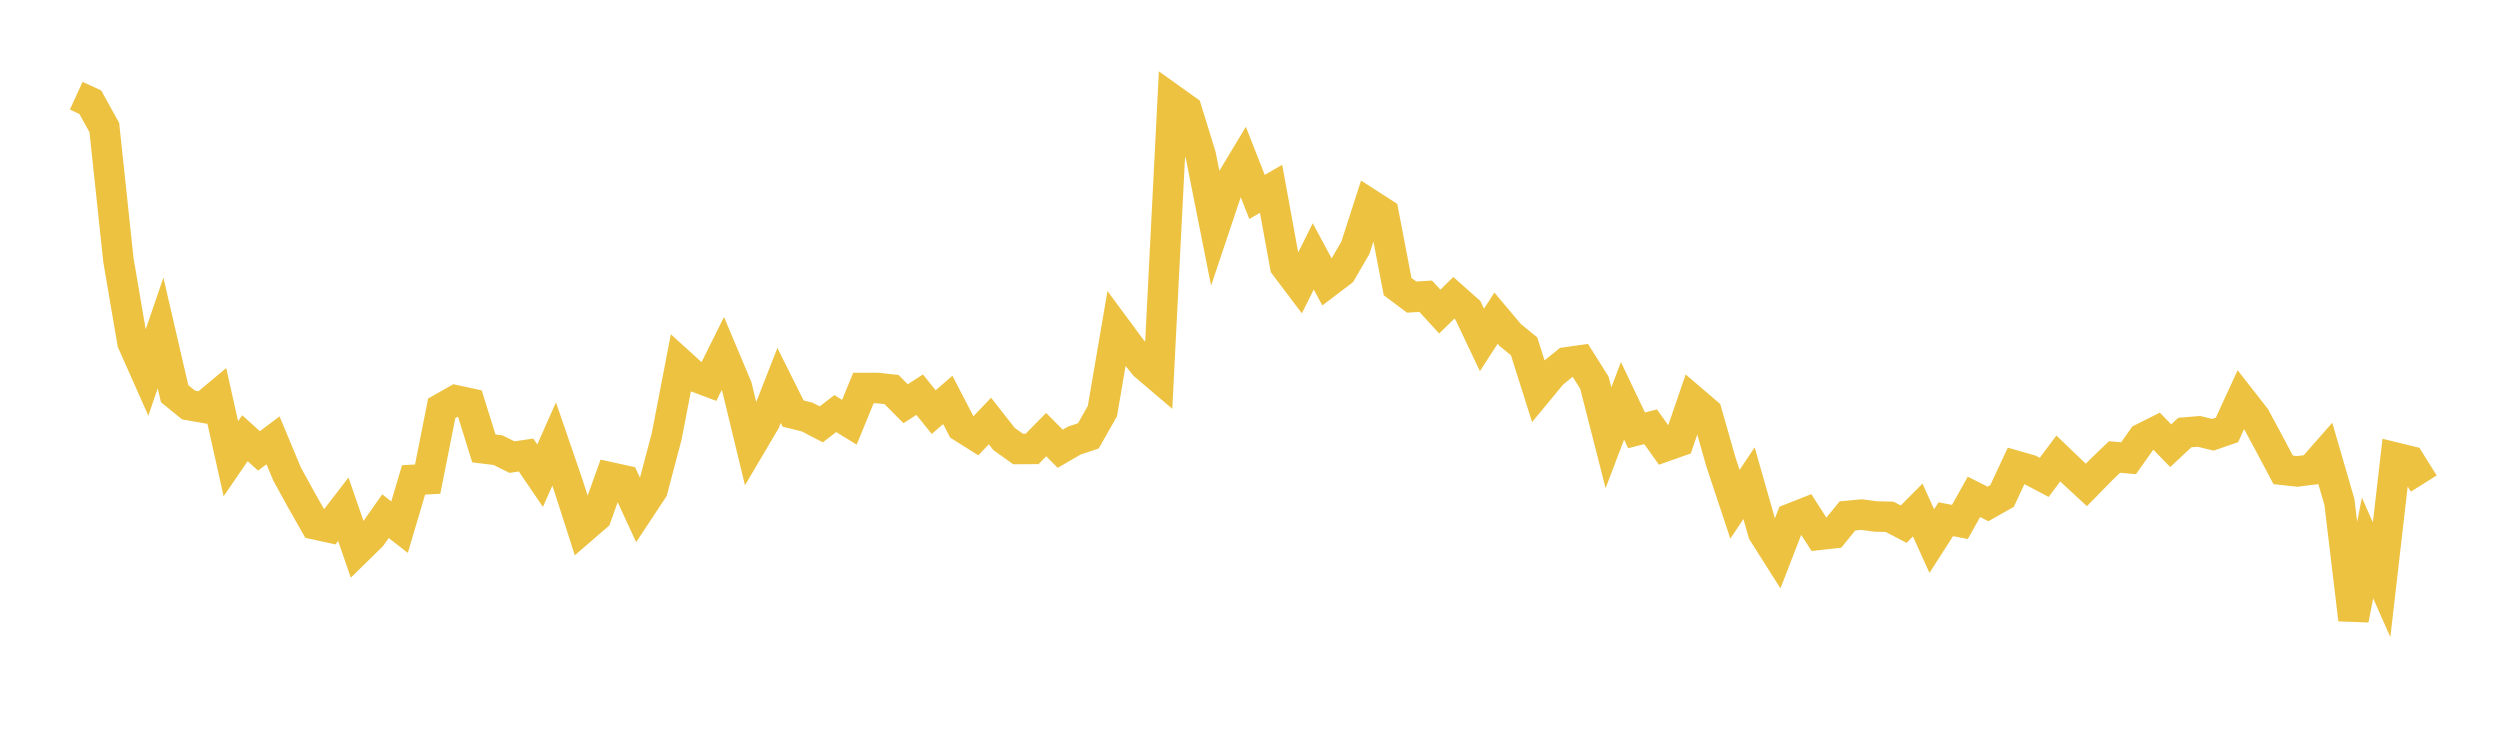 <svg width="164" height="48" xmlns="http://www.w3.org/2000/svg" xmlns:xlink="http://www.w3.org/1999/xlink"><path fill="none" stroke="rgb(237,194,64)" stroke-width="2" d="M5,6.281L5.922,6.703L6.844,8.368L7.766,17.045L8.689,22.461L9.611,24.535L10.533,21.843L11.455,25.827L12.377,26.573L13.299,26.735L14.222,25.964L15.144,30.093L16.066,28.747L16.988,29.578L17.91,28.886L18.832,31.096L19.754,32.774L20.677,34.4L21.599,34.602L22.521,33.405L23.443,36.074L24.365,35.171L25.287,33.863L26.21,34.581L27.132,31.479L28.054,31.433L28.976,26.787L29.898,26.263L30.82,26.462L31.743,29.417L32.665,29.53L33.587,29.986L34.509,29.849L35.431,31.203L36.353,29.127L37.275,31.809L38.198,34.682L39.12,33.885L40.042,31.315L40.964,31.519L41.886,33.518L42.808,32.123L43.731,28.637L44.653,23.864L45.575,24.7L46.497,25.046L47.419,23.193L48.341,25.385L49.263,29.202L50.186,27.639L51.108,25.286L52.03,27.131L52.952,27.357L53.874,27.837L54.796,27.131L55.719,27.7L56.641,25.452L57.563,25.453L58.485,25.553L59.407,26.483L60.329,25.891L61.251,27.034L62.174,26.235L63.096,28.006L64.018,28.587L64.94,27.618L65.862,28.793L66.784,29.455L67.707,29.449L68.629,28.51L69.551,29.438L70.473,28.901L71.395,28.594L72.317,26.969L73.24,21.574L74.162,22.822L75.084,23.959L76.006,24.743L76.928,6.557L77.85,7.216L78.772,10.207L79.695,14.854L80.617,12.104L81.539,10.572L82.461,12.919L83.383,12.386L84.305,17.442L85.228,18.665L86.15,16.819L87.072,18.534L87.994,17.835L88.916,16.248L89.838,13.39L90.76,13.984L91.683,18.8L92.605,19.489L93.527,19.431L94.449,20.44L95.371,19.537L96.293,20.355L97.216,22.3L98.138,20.872L99.06,21.967L99.982,22.721L100.904,25.636L101.826,24.52L102.749,23.771L103.671,23.64L104.593,25.108L105.515,28.719L106.437,26.294L107.359,28.231L108.281,27.995L109.204,29.291L110.126,28.966L111.048,26.279L111.97,27.067L112.892,30.306L113.814,33.081L114.737,31.699L115.659,34.934L116.581,36.388L117.503,34.01L118.425,33.647L119.347,35.084L120.269,34.981L121.192,33.844L122.114,33.757L123.036,33.881L123.958,33.903L124.88,34.384L125.802,33.457L126.725,35.494L127.647,34.06L128.569,34.239L129.491,32.594L130.413,33.058L131.335,32.536L132.257,30.563L133.18,30.828L134.102,31.315L135.024,30.076L135.946,30.961L136.868,31.811L137.79,30.867L138.713,29.979L139.635,30.06L140.557,28.753L141.479,28.291L142.401,29.239L143.323,28.375L144.246,28.298L145.168,28.52L146.09,28.201L147.012,26.196L147.934,27.373L148.856,29.09L149.778,30.823L150.701,30.924L151.623,30.809L152.545,29.761L153.467,32.935L154.389,40.644L155.311,35.949L156.234,38.032L157.156,30.023L158.078,30.248L159,31.721"></path></svg>